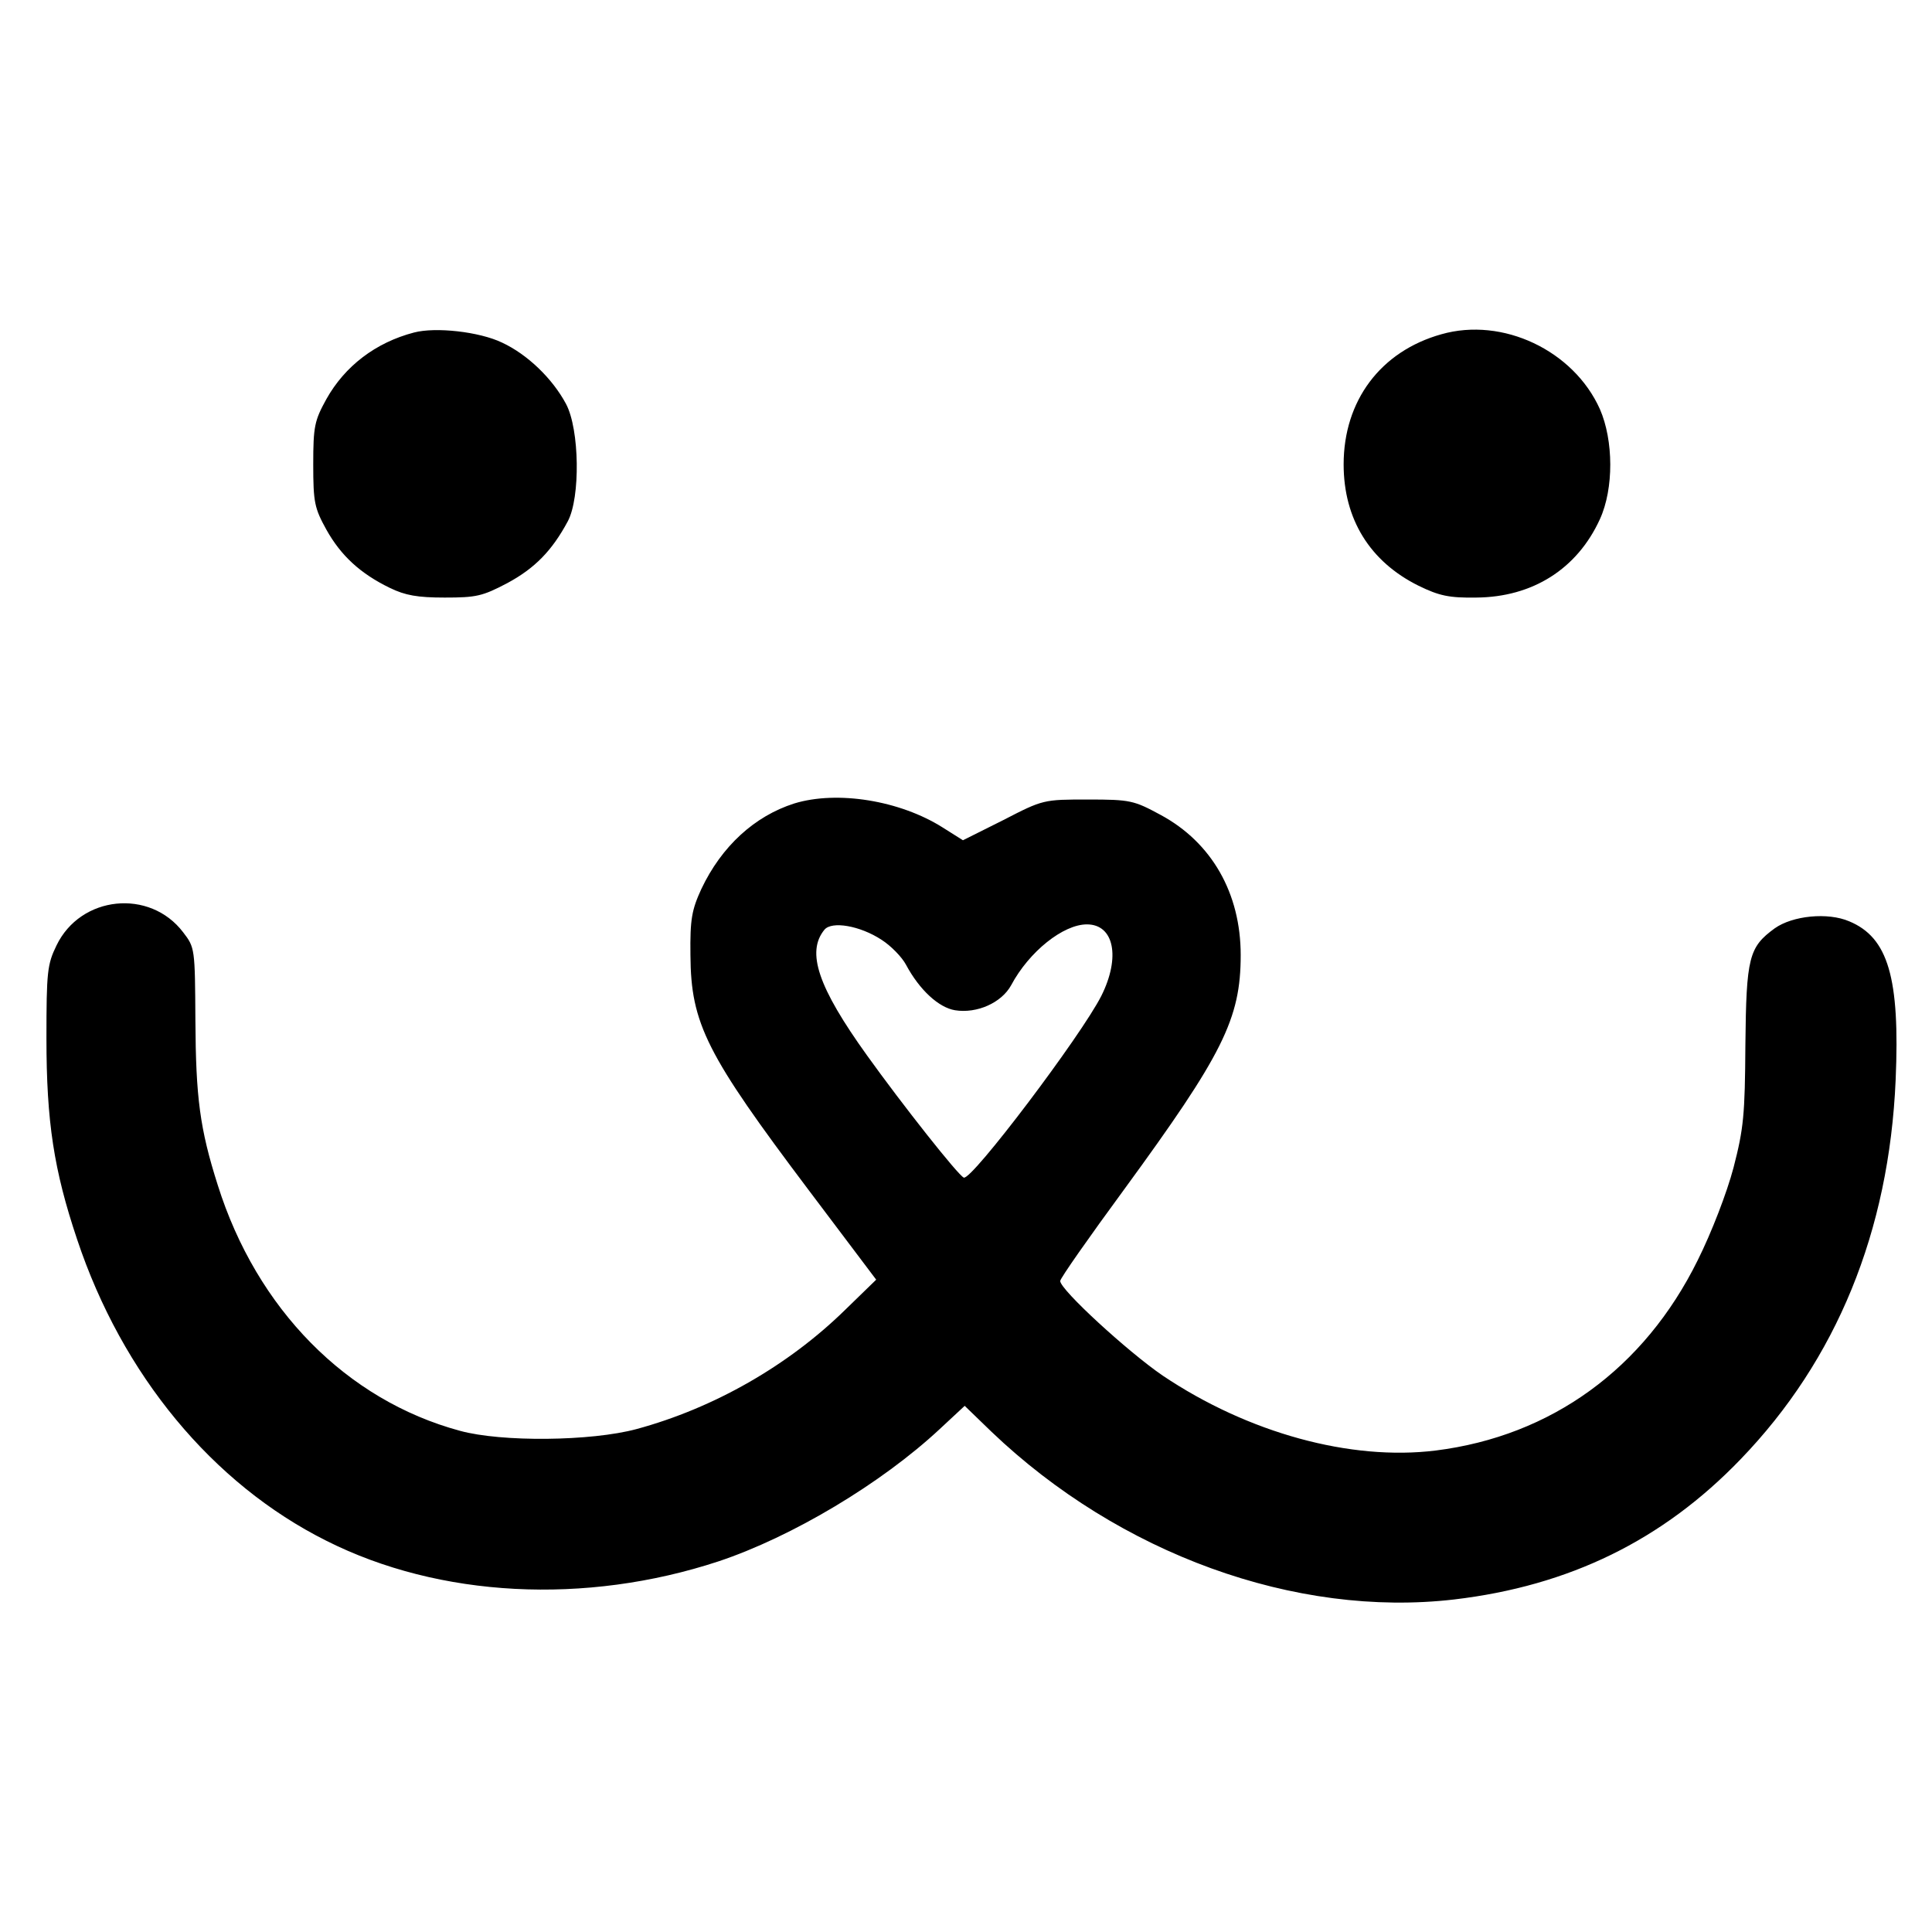 <svg version="1" xmlns="http://www.w3.org/2000/svg" width="588" height="588" viewBox="0 0 441 441"><path d="M94.5 75.9c-8.8 2.3-15.8 7.7-20 15.2-2.7 4.9-3 6.2-3 14.9s.3 10 3 14.9c3.3 5.9 7.7 10 14.5 13.3 3.5 1.7 6.3 2.2 12.5 2.2 7.2 0 8.6-.3 14.3-3.3 6.3-3.4 10.2-7.4 13.8-14.1 2.9-5.4 2.7-21-.4-26.8-3.1-5.8-8.8-11.3-14.6-14-5.2-2.5-15.2-3.6-20.1-2.3zM329 76.3c-13.9 3.9-22.3 15.2-22.3 29.7 0 12.5 6 22.2 17.1 27.7 4.7 2.3 7 2.8 13.2 2.7 12.8-.1 23-6.5 28.2-17.9 3.2-7 3.1-18 0-25.1-6-13.4-22.2-21.1-36.2-17.1zM181.3 183.4c-9.1 2.9-16.6 9.8-21.2 19.5-2.2 4.8-2.6 6.9-2.5 15.1.1 15.7 3.6 22.6 27.1 53.8l15.3 20.3-7.2 7c-12.9 12.6-29.8 22.3-47.5 27.1-10.4 2.8-30.8 3-40.3.4-25.9-7-46.4-27.8-55.3-56.1-4.1-12.9-5-20-5.1-37.6-.1-16.4-.1-16.6-2.8-20.1-7.6-10-23.4-8.4-28.9 3-2.1 4.3-2.3 6-2.3 21.2 0 19.1 1.7 30.1 7 45.9 10.3 30.9 30.9 55.8 56.9 68.8 25.8 13 59.1 14.7 89.5 4.7 16.8-5.6 37.2-17.8 50.5-30.2l5.7-5.3 6.1 5.9c29.2 27.9 69.4 42.5 105.6 38.3 26.3-3.1 47.6-13.5 65.4-32 21.9-22.7 33.9-52 35.4-86.6 1-23.3-1.7-32.5-10.6-36.2-4.9-2.1-12.9-1.3-17 1.6-5.9 4.3-6.5 6.6-6.7 26.6-.1 16-.4 19.1-2.7 28-1.5 5.7-5 14.8-8.2 21.2-12.2 24.7-33.4 40.1-59.8 43.4-19.4 2.4-42.8-4-62.3-17.1-7.9-5.4-23.4-19.6-23.4-21.6 0-.6 6.6-10 14.6-20.9 22.5-30.8 26.6-38.9 26.6-53.5 0-14.1-6.6-25.7-18.3-32-6.1-3.3-6.9-3.5-16.6-3.5-10.1 0-10.2 0-19.3 4.7l-9.2 4.6-4.6-2.9c-9.8-6.2-24.1-8.5-33.9-5.5zm19.9 31.1c2.2 1.4 4.7 4 5.6 5.7 3.1 5.8 7.5 9.8 11.2 10.4 5 .8 10.6-1.7 12.8-5.7 4.1-7.7 11.9-13.9 17.3-13.9 6.2 0 7.7 7.5 3.3 16.3-4.6 9.1-29.6 42.2-31.4 41.5-1.2-.4-14-16.6-22.1-27.9-11.2-15.6-13.9-23.6-9.7-28.7 1.7-2 8.1-.9 13 2.3z"/></svg>